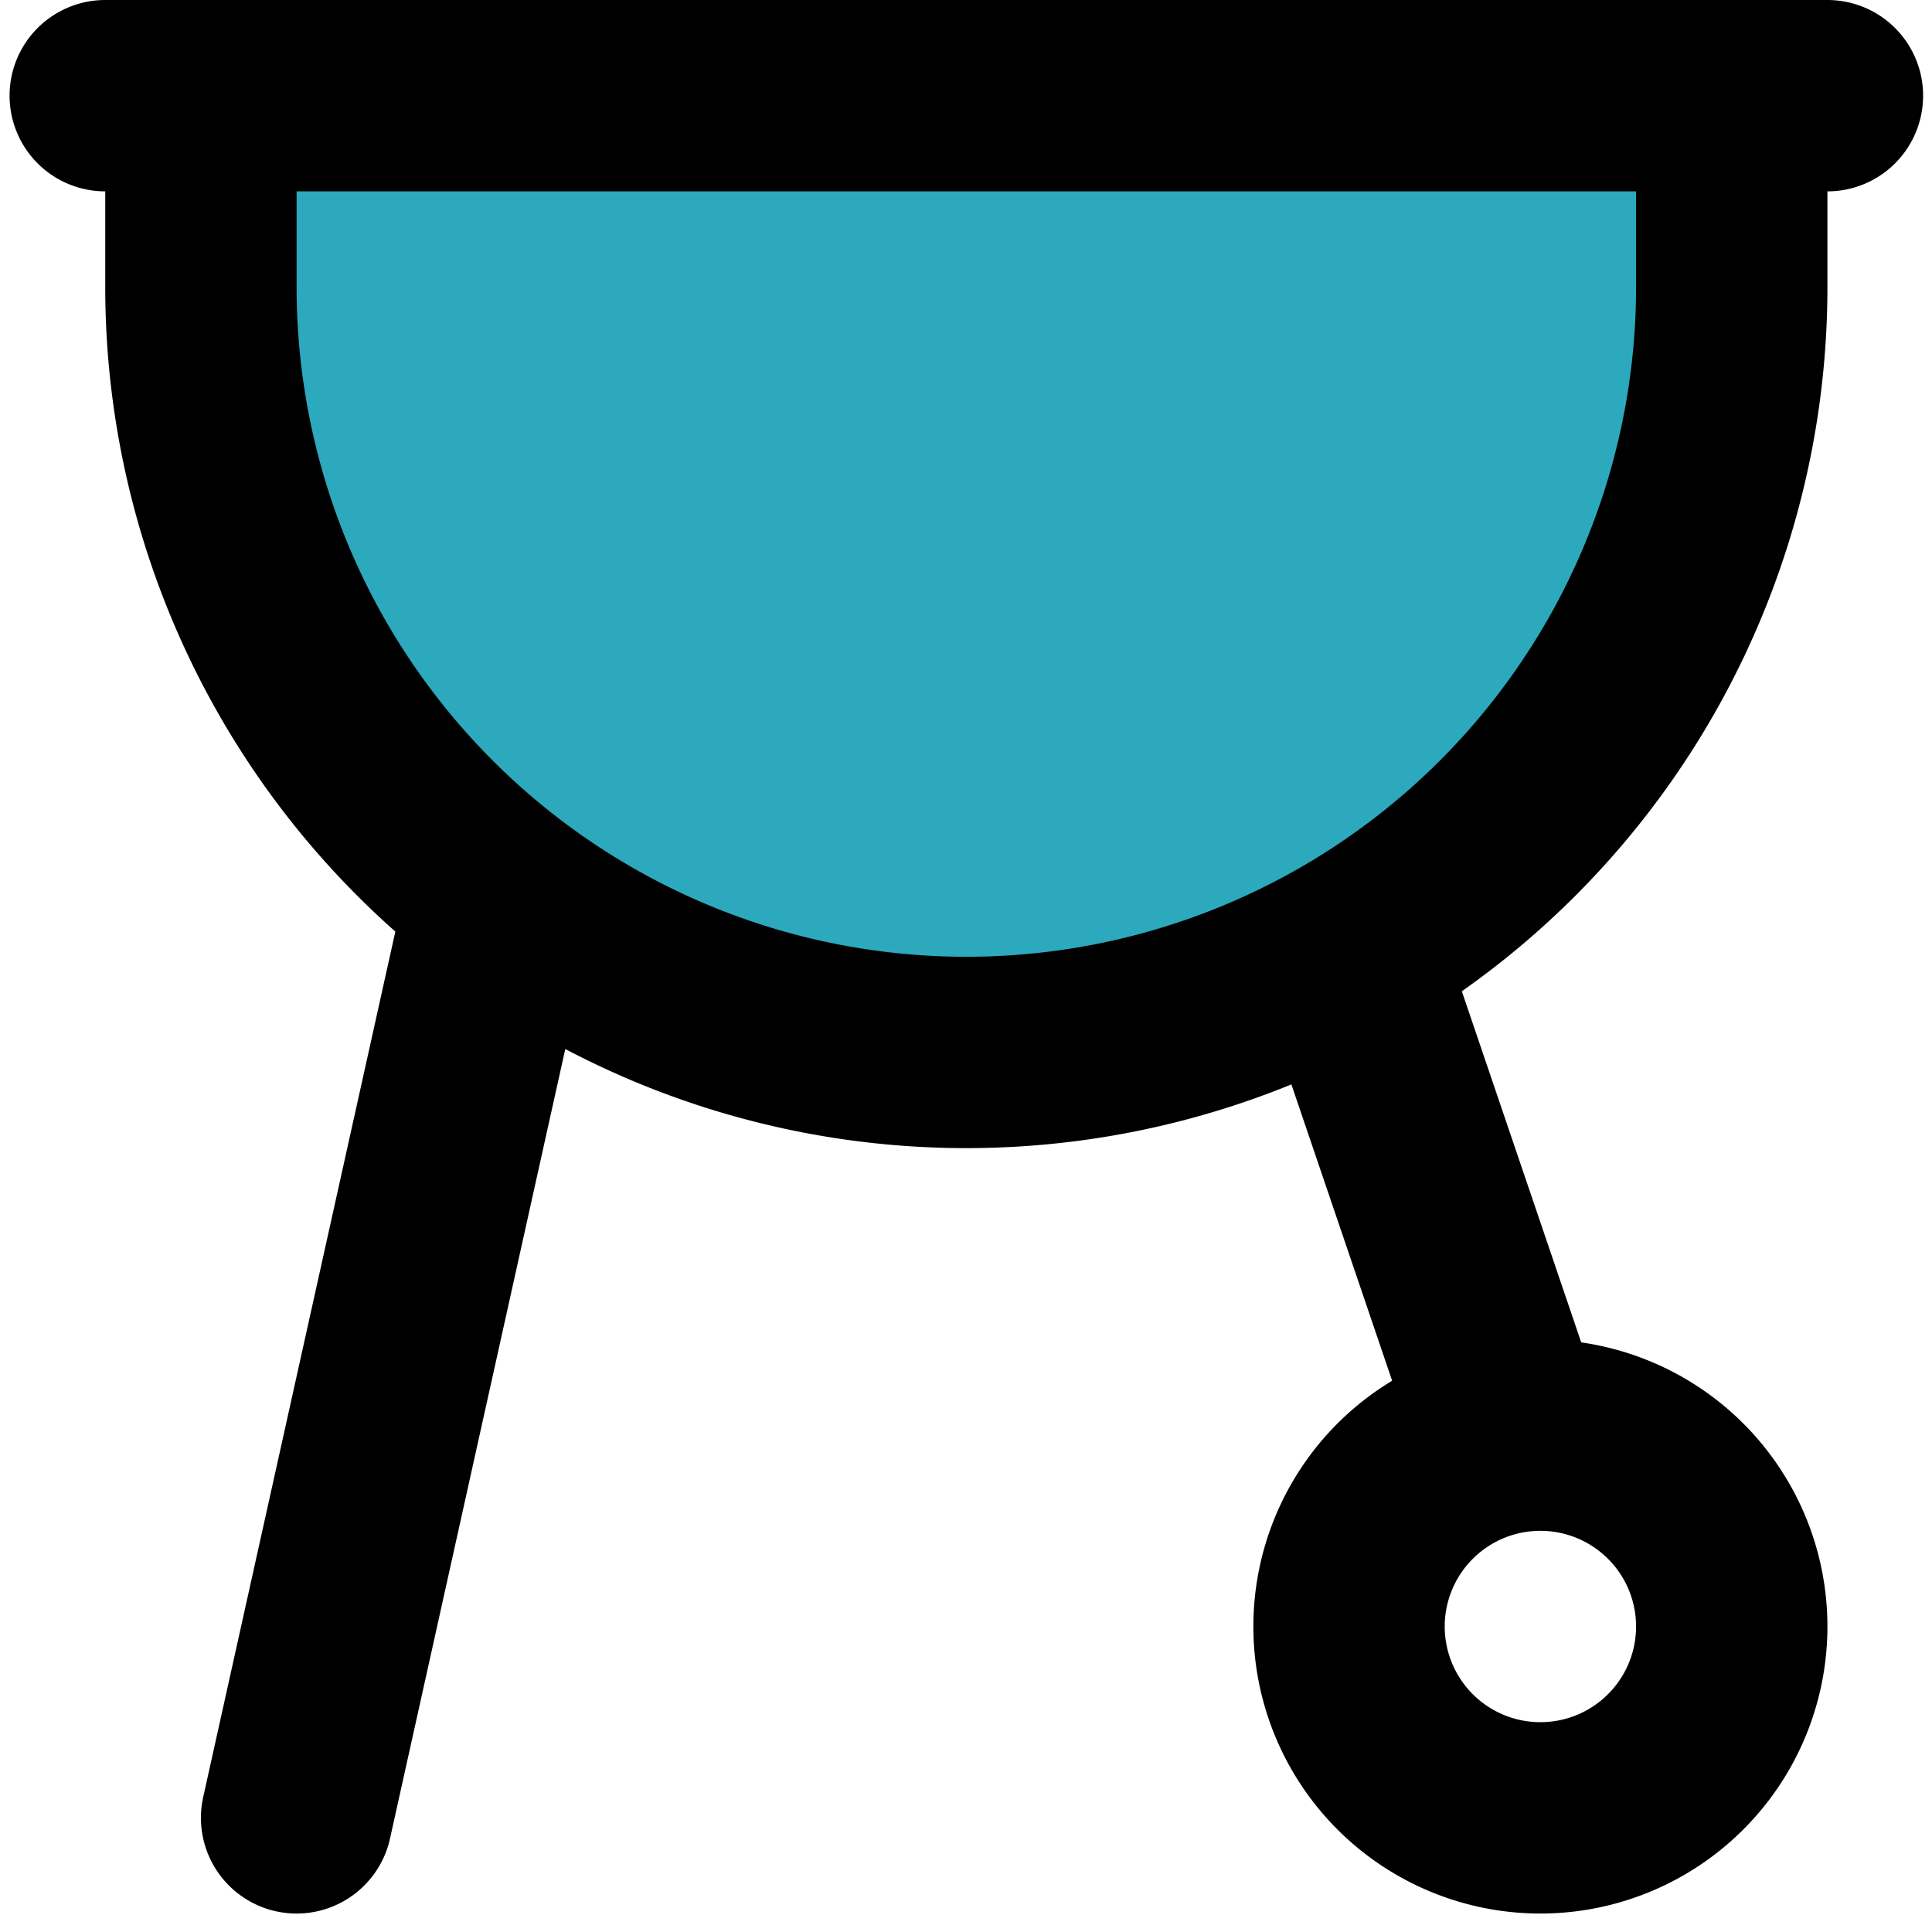 <?xml version="1.0" encoding="utf-8"?>
<svg width="800px" height="800px" viewBox="-0.1 0 20.193 20.193" xmlns="http://www.w3.org/2000/svg">
  <g id="grill-bbq" transform="translate(-2 -2)">
    <path id="secondary" fill="#2ca9bc" d="M20,5V3H4V5a8,8,0,0,0,8,8h0a8,8,0,0,0,8-8Z"/>
    <path id="primary" d="M16,12l1.7,5M5,21l2.14-9.64M20,5V3H4V5a8,8,0,0,0,8,8h0a8,8,0,0,0,8-8ZM3,3H21M20,19a2,2,0,1,0-2,2A2,2,0,0,0,20,19Z" fill="none" stroke="#000000" stroke-linecap="round" stroke-linejoin="round" stroke-width="2"/>
  </g>
</svg>